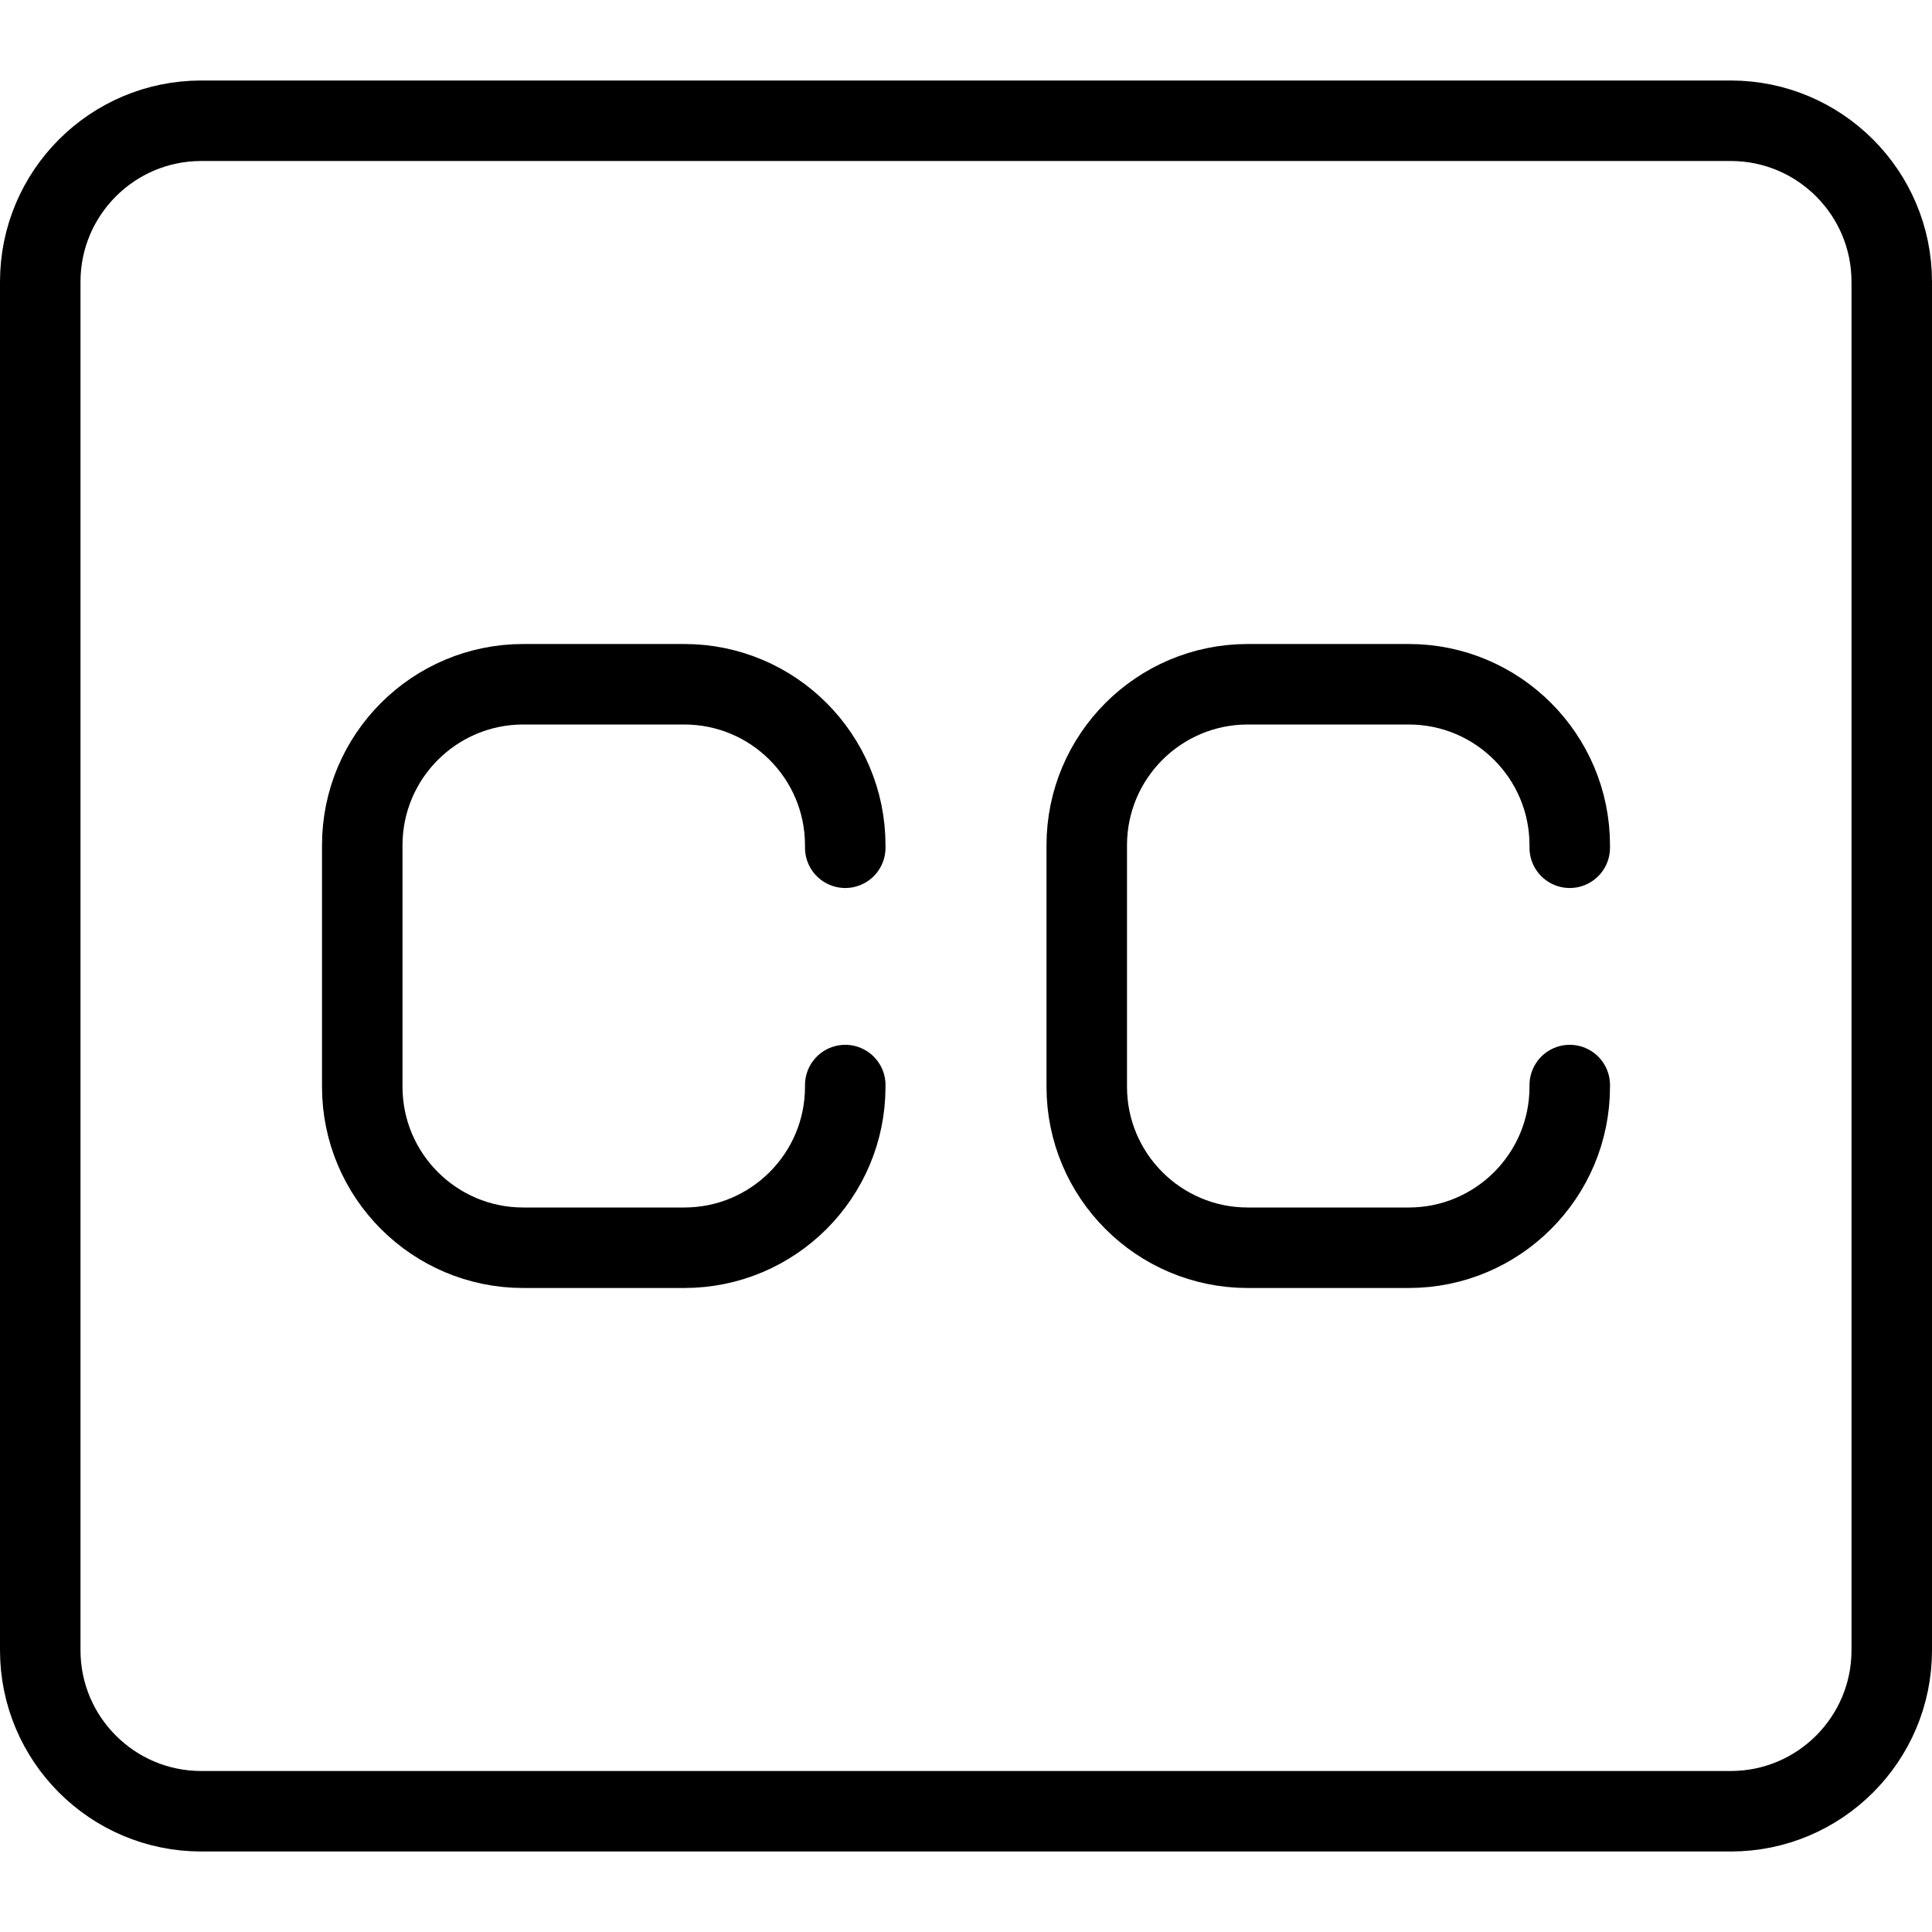<?xml version="1.0" encoding="utf-8"?>
<!-- Generator: Adobe Illustrator 16.0.3, SVG Export Plug-In . SVG Version: 6.00 Build 0)  -->
<!DOCTYPE svg PUBLIC "-//W3C//DTD SVG 1.1//EN" "http://www.w3.org/Graphics/SVG/1.1/DTD/svg11.dtd">
<svg version="1.1" xmlns="http://www.w3.org/2000/svg" xmlns:xlink="http://www.w3.org/1999/xlink" x="0px" y="0px" width="24px"
	 height="24px" viewBox="0 0 24 24" enable-background="new 0 0 24 24" xml:space="preserve">
<g id="Outline_Icons">
	<g>
		<path fill="none" stroke="#000000" stroke-linecap="round" stroke-linejoin="round" stroke-miterlimit="10" d="M0.5,3.5
			c0-1.104,0.896-2,2-2h19c1.104,0,2,0.896,2,2v17c0,1.104-0.896,2-2,2h-19c-1.104,0-2-0.896-2-2V3.5z"/>
		<path fill="none" stroke="#000000" stroke-linecap="round" stroke-linejoin="round" stroke-miterlimit="10" d="M10.5,10.531V10.5
			c0-1.104-0.896-2-2-2h-2c-1.104,0-2,0.896-2,2v3c0,1.104,0.896,2,2,2h2c1.104,0,2-0.896,2-2v-0.021"/>
		<path fill="none" stroke="#000000" stroke-linecap="round" stroke-linejoin="round" stroke-miterlimit="10" d="M19.5,10.531V10.5
			c0-1.104-0.896-2-2-2h-2c-1.104,0-2,0.896-2,2v3c0,1.104,0.896,2,2,2h2c1.104,0,2-0.896,2-2v-0.021"/>
	</g>
</g>
<g id="Invisible_Shape">
	<rect fill="none" width="24" height="24"/>
</g>
</svg>
